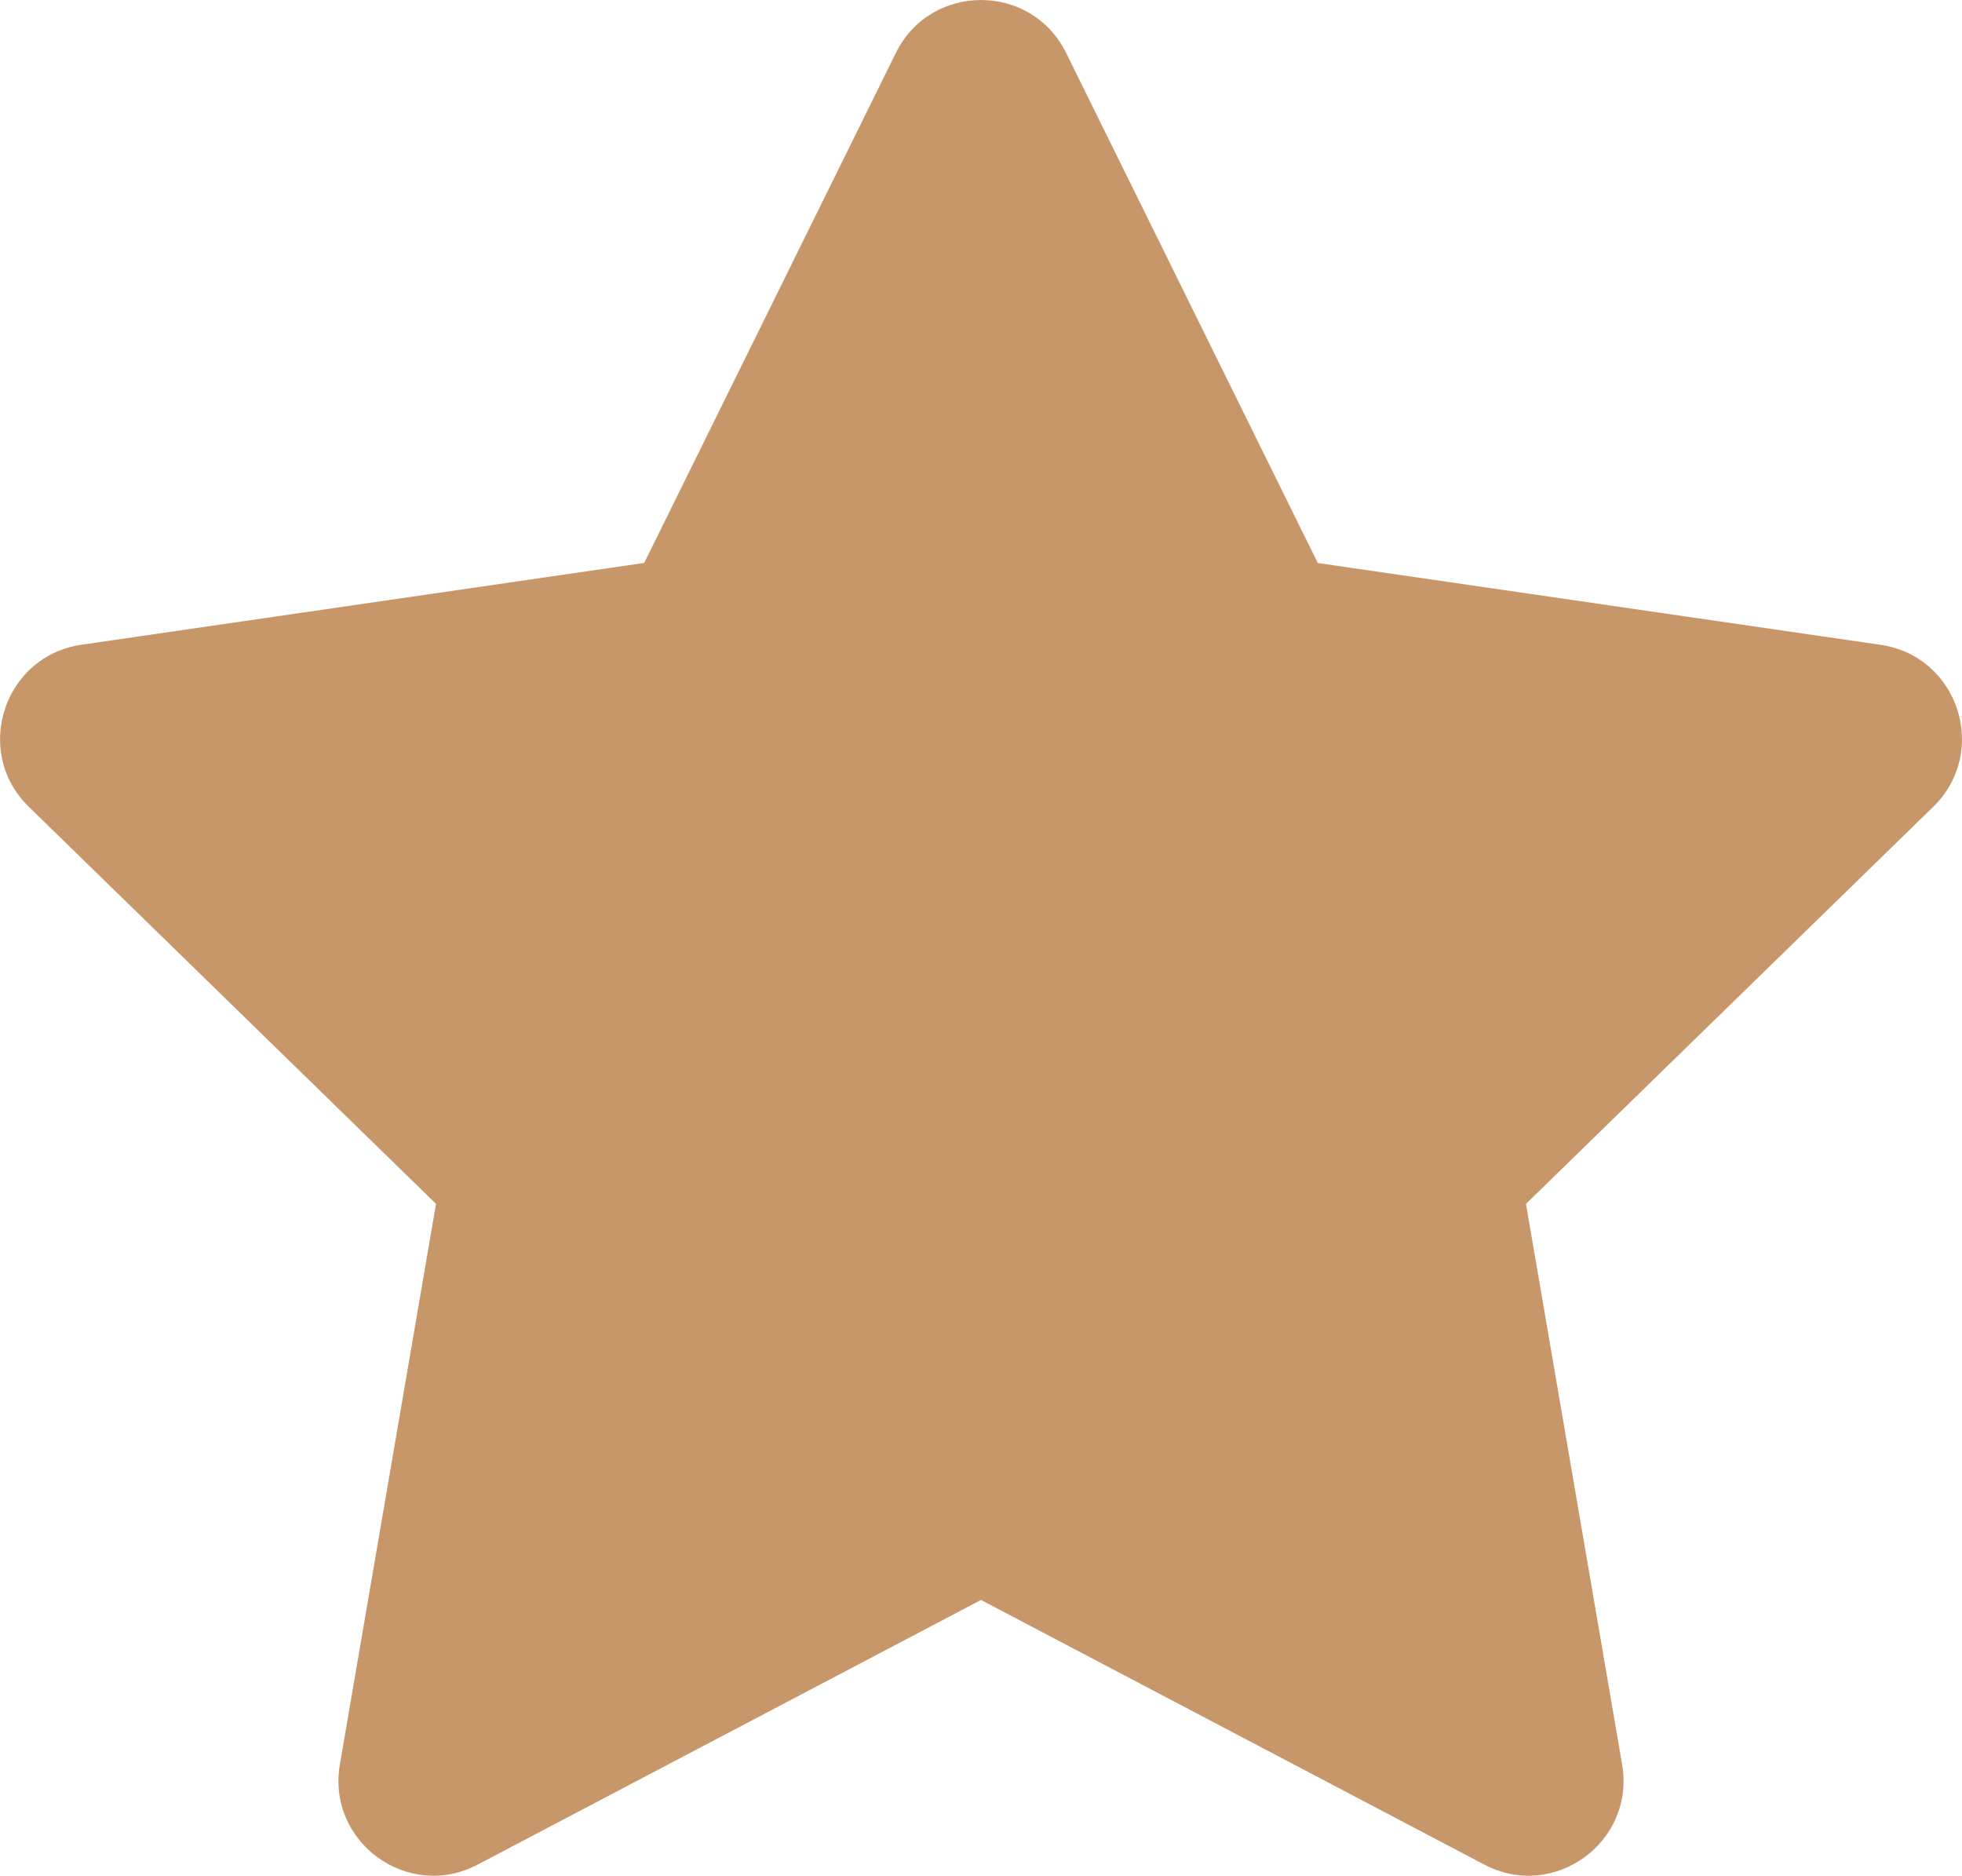 <?xml version="1.0" encoding="UTF-8"?>
<svg id="_圖層_2" data-name="圖層 2" xmlns="http://www.w3.org/2000/svg" viewBox="0 0 273.68 261.59">
  <g id="Objects">
    <path d="M148.72,7.39l35.1,71.13,78.5,11.41c10.87,1.58,15.21,14.93,7.34,22.6l-56.8,55.37,13.41,78.18c1.86,10.82-9.5,19.08-19.22,13.97l-70.21-36.91-70.21,36.91c-9.72,5.11-21.08-3.14-19.22-13.97l13.41-78.18L4.02,112.52c-7.86-7.67-3.52-21.02,7.34-22.6l78.5-11.41L124.96,7.39c4.86-9.85,18.9-9.85,23.76,0Z" style="fill: #c89769; stroke-width: 0px;"/>
  </g>
</svg>